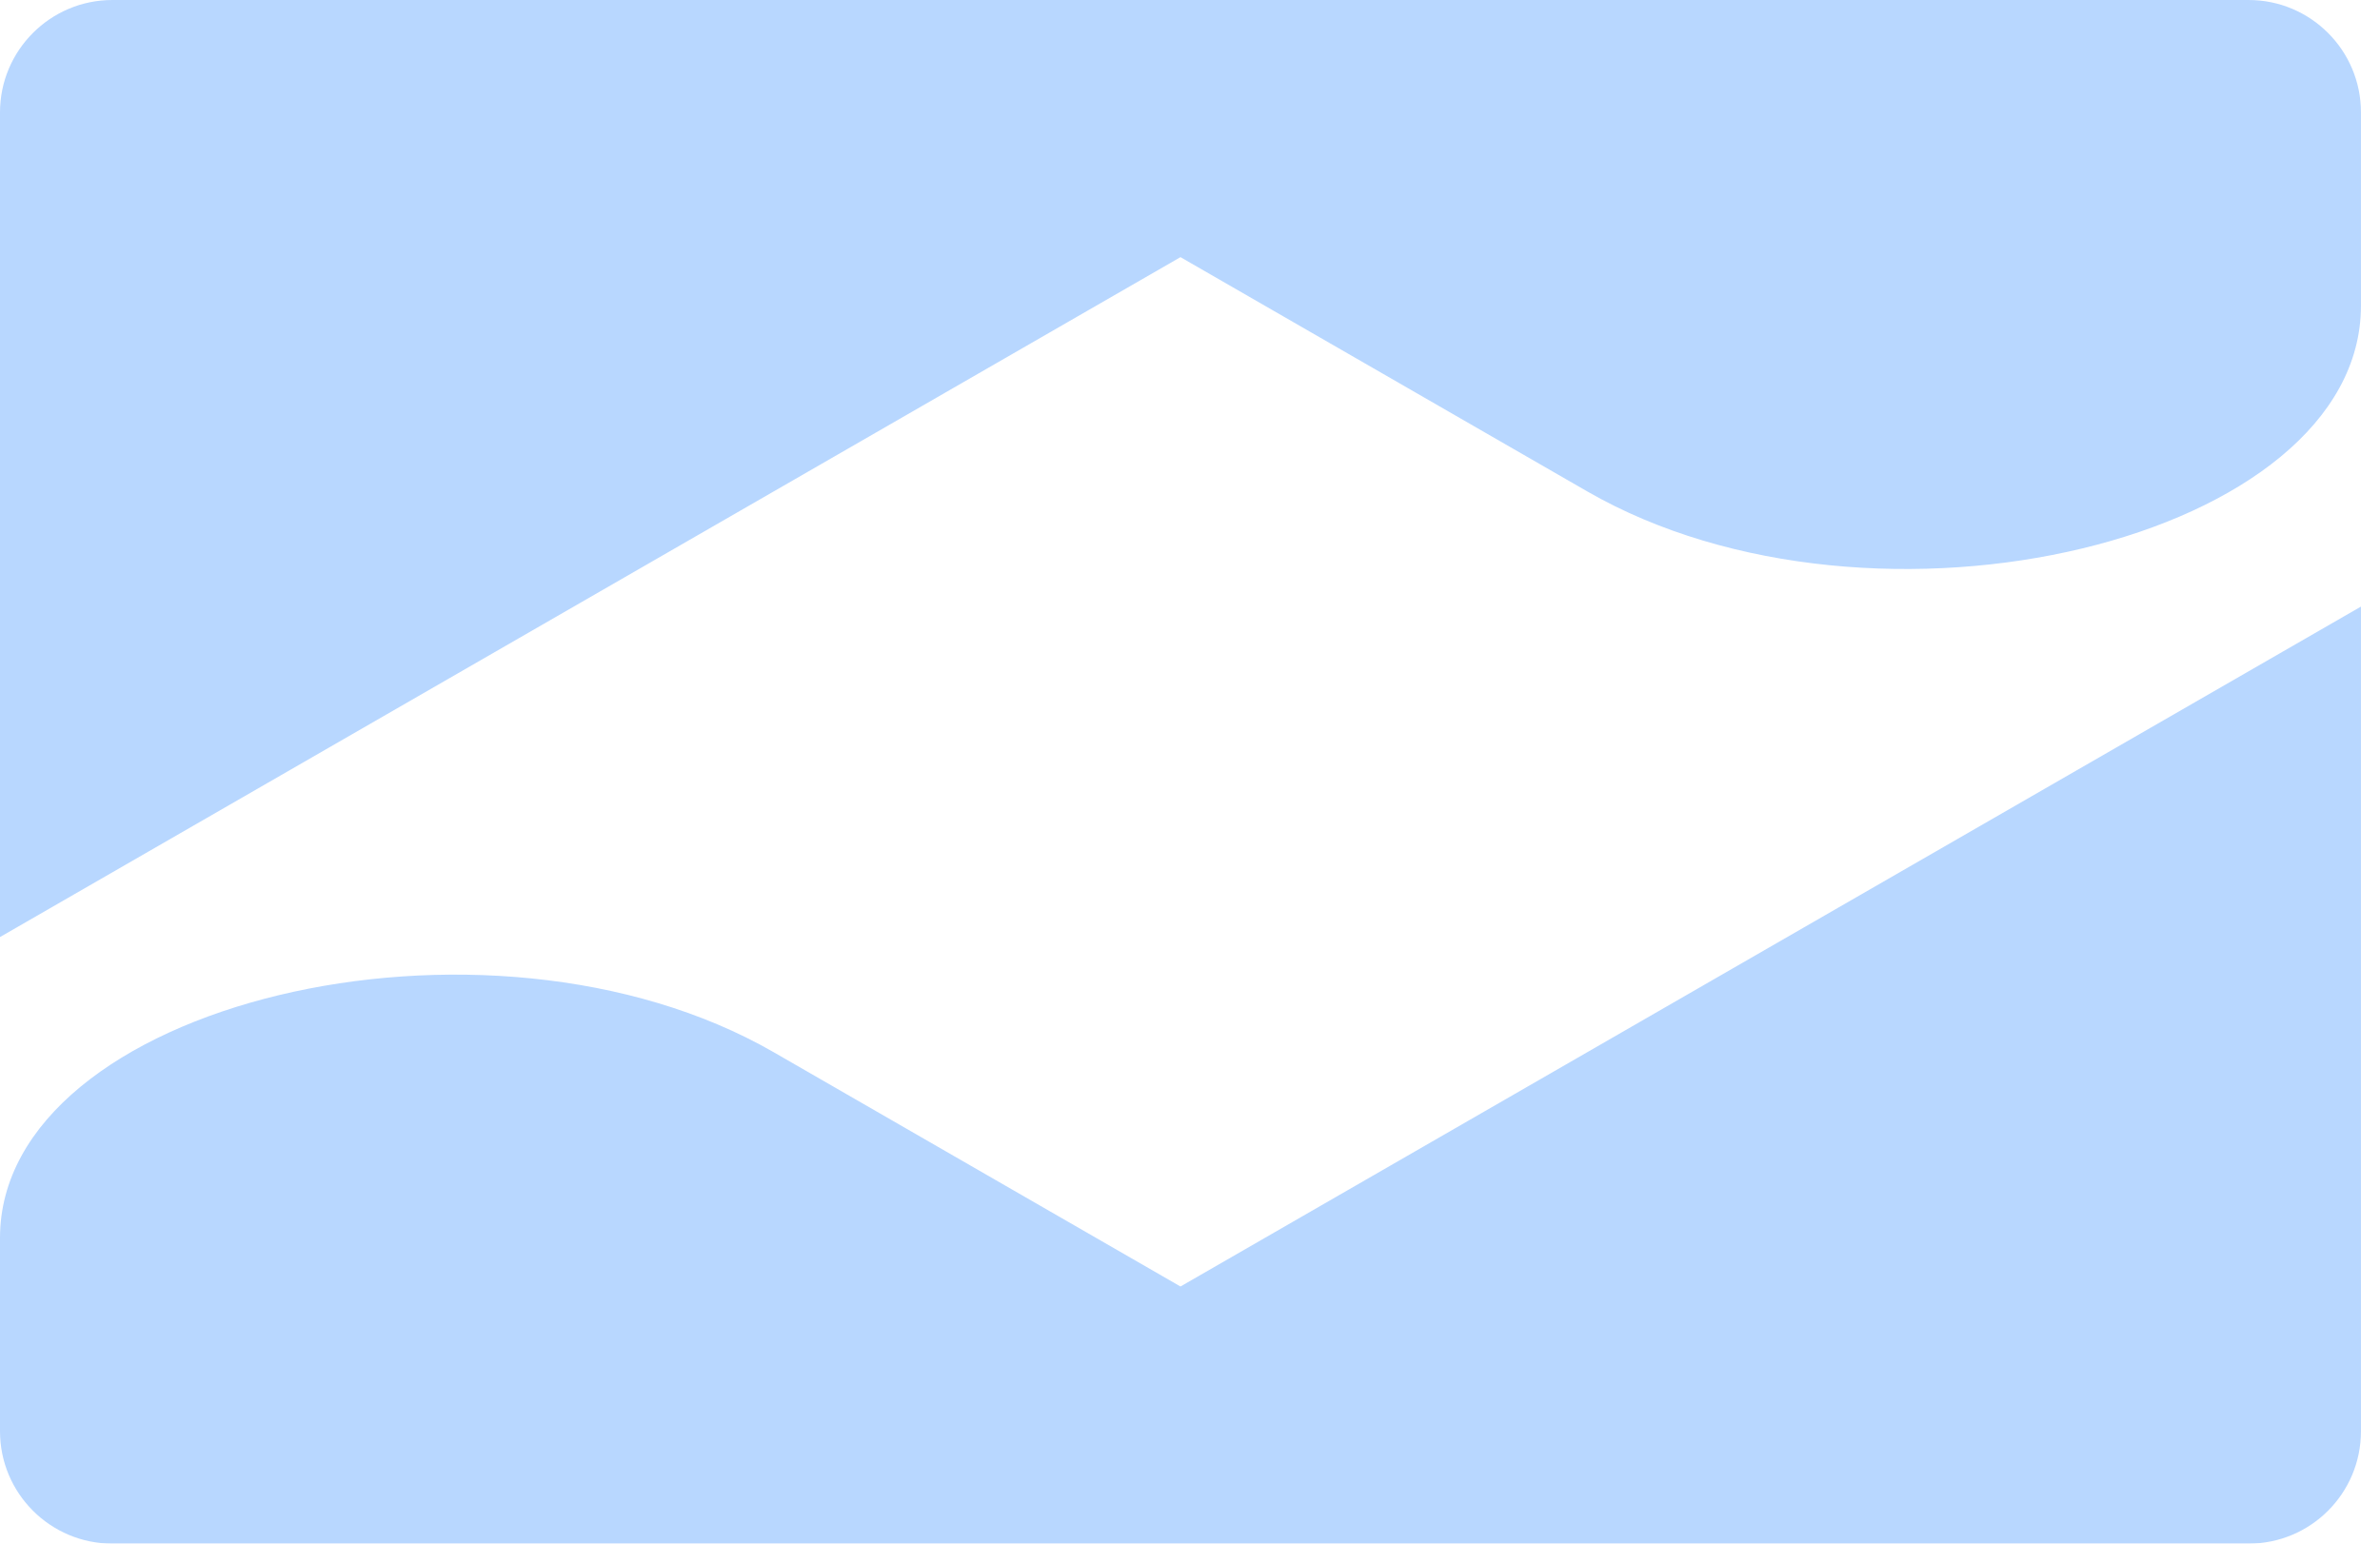 <svg width="37" height="24" viewBox="0 0 37 24" fill="none" xmlns="http://www.w3.org/2000/svg">
<g filter="url(#filter0_i_41_3142)">
<path d="M18.352 20.002L12.029 16.36C7.557 13.784 0 15.605 0 19.247V22.252C0 23.218 0.783 24 1.748 24H34.956C35.922 24 36.704 23.218 36.704 22.252V9.431L18.352 20.002Z" fill="#B8D7FF"/>
<path d="M18.352 3.998L24.675 7.64C29.147 10.216 36.704 8.395 36.704 4.753V1.748C36.704 0.783 35.922 0 34.956 0H1.748C0.783 0 0 0.783 0 1.748V14.569L18.352 3.998Z" fill="#B8D7FF"/>
</g>
<defs>
<filter id="filter0_i_41_3142" x="0" y="0" width="36.704" height="24" filterUnits="userSpaceOnUse" color-interpolation-filters="sRGB">
<feFlood flood-opacity="0" result="BackgroundImageFix"/>
<feBlend mode="normal" in="SourceGraphic" in2="BackgroundImageFix" result="shape"/>
<feColorMatrix in="SourceAlpha" type="matrix" values="0 0 0 0 0 0 0 0 0 0 0 0 0 0 0 0 0 0 127 0" result="hardAlpha"/>
<feOffset/>
<feGaussianBlur stdDeviation="5.243"/>
<feComposite in2="hardAlpha" operator="arithmetic" k2="-1" k3="1"/>
<feColorMatrix type="matrix" values="0 0 0 0 0 0 0 0 0 0.373 0 0 0 0 0.861 0 0 0 1 0"/>
<feBlend mode="normal" in2="shape" result="effect1_innerShadow_41_3142"/>
</filter>
</defs>
</svg>
